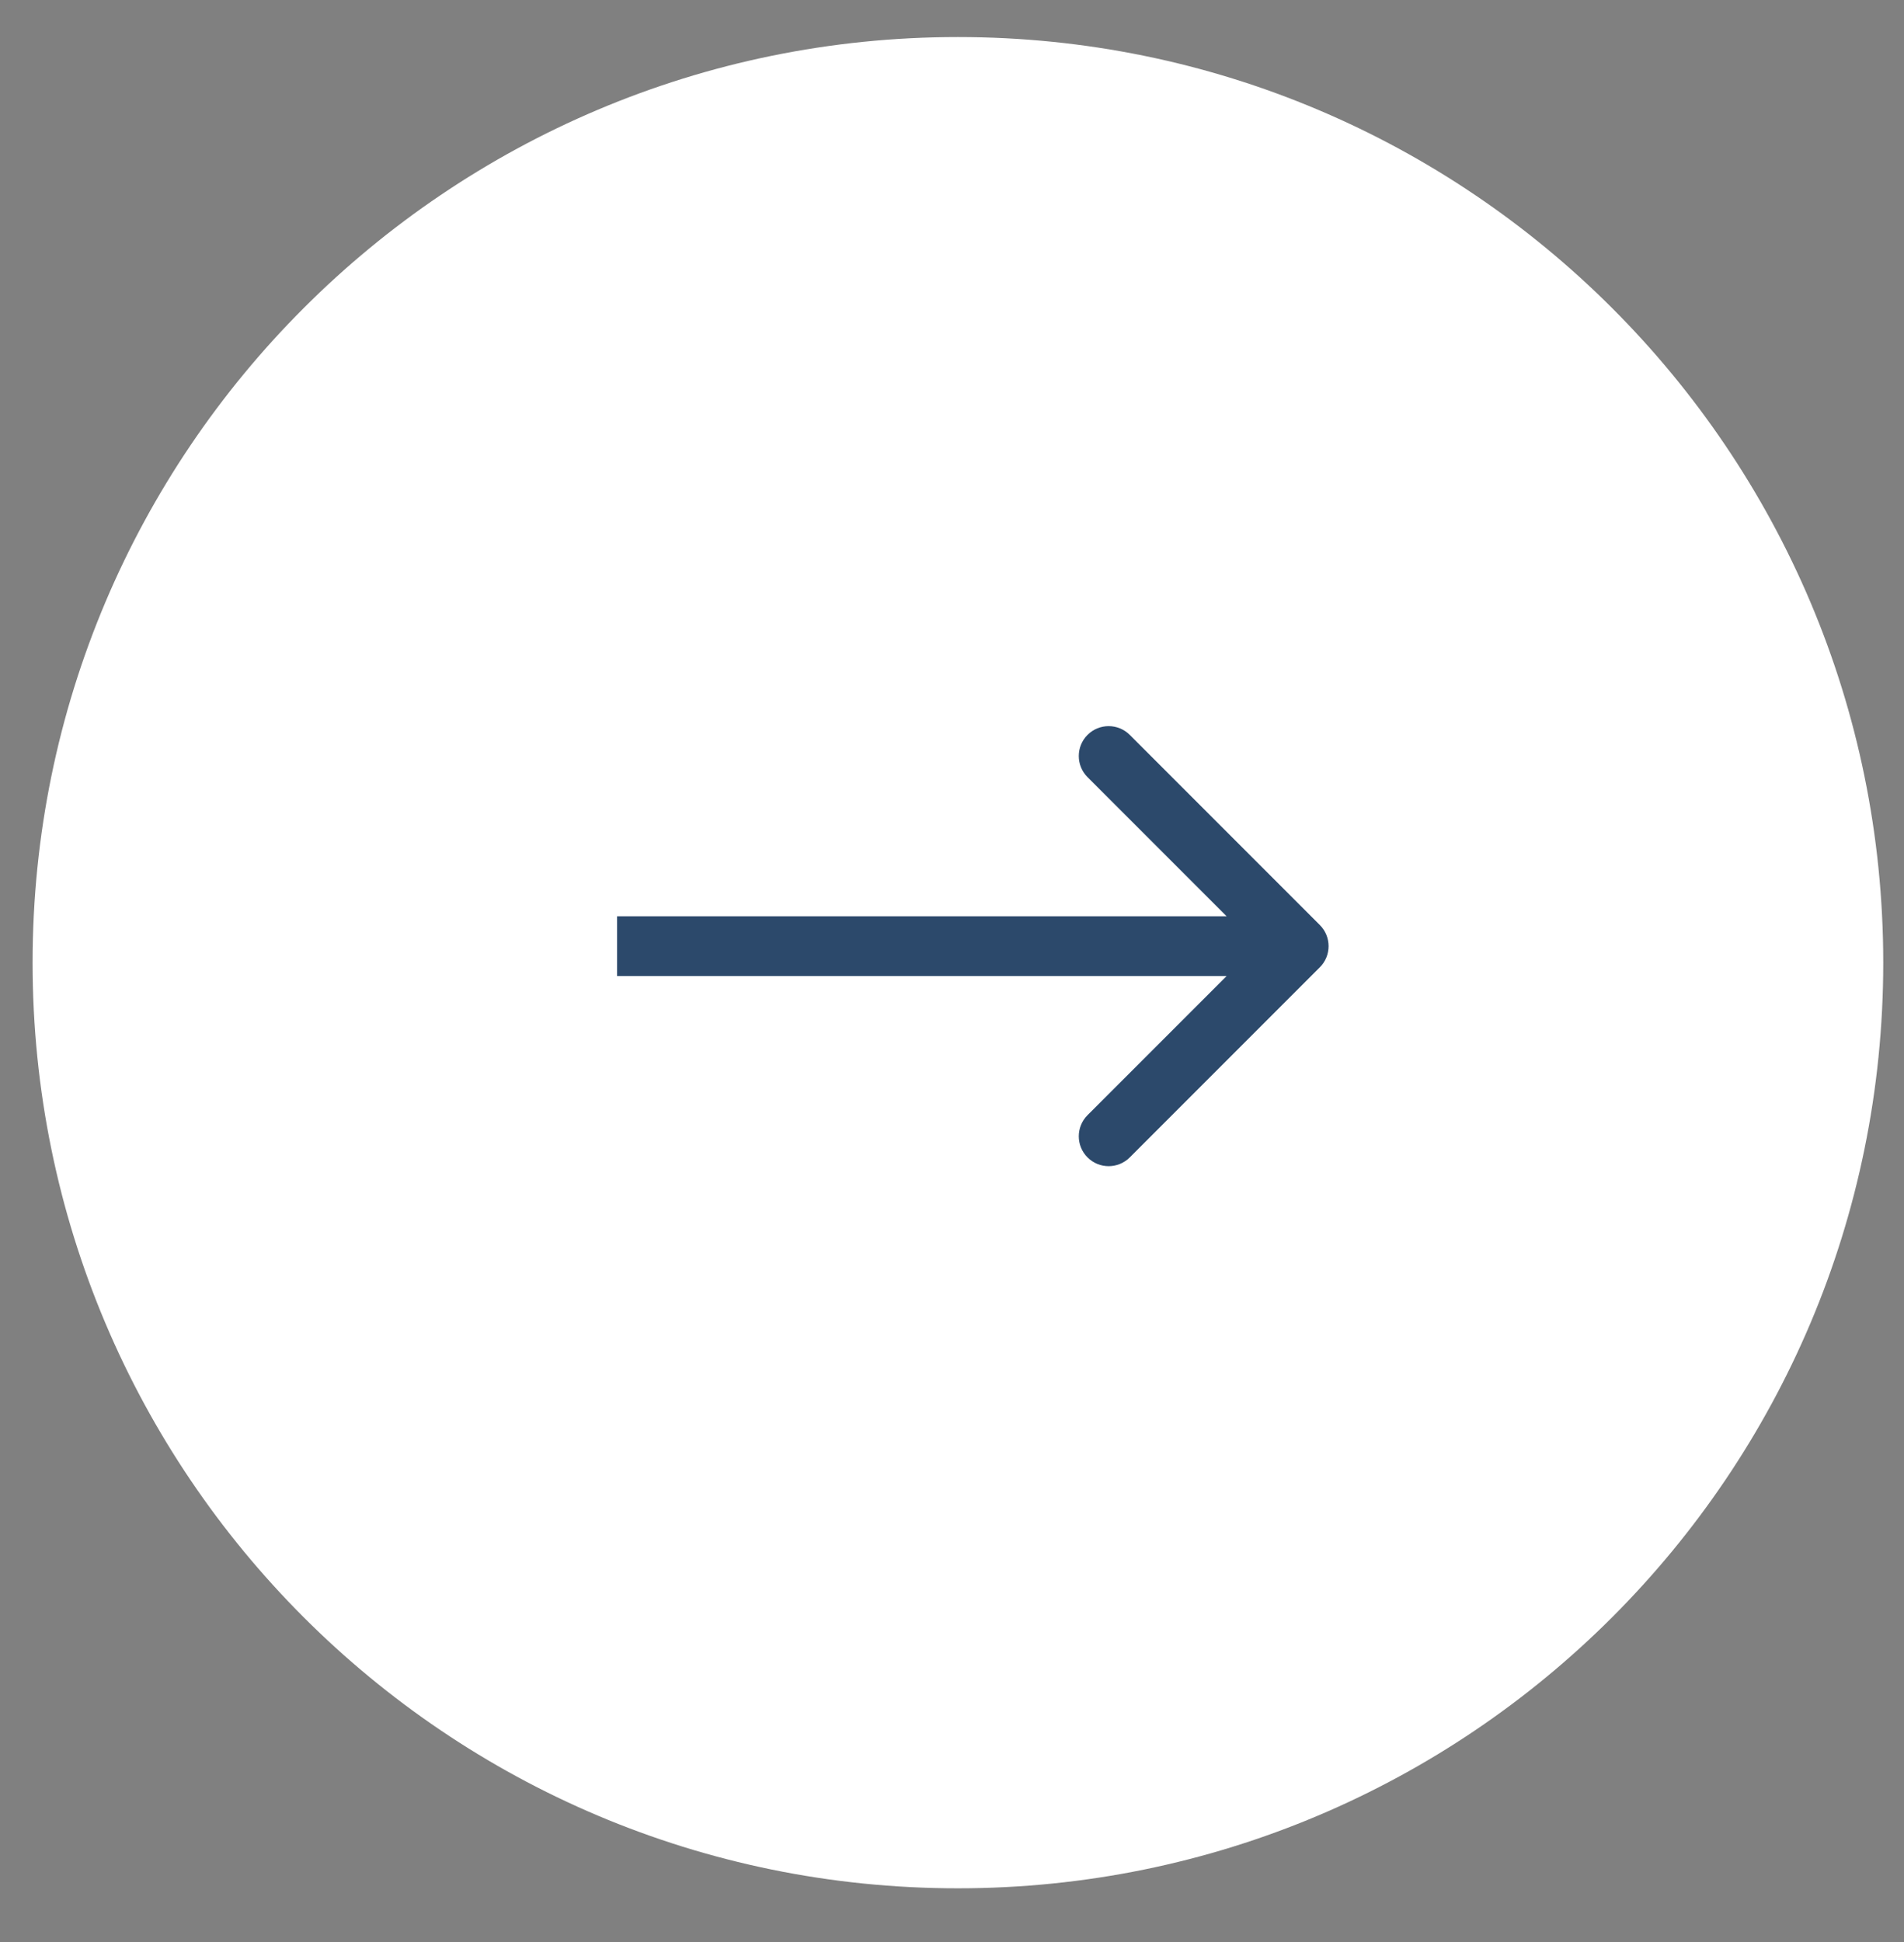 <svg width="51" height="52" viewBox="0 0 51 52" fill="none" xmlns="http://www.w3.org/2000/svg">
<rect x="0" y="0" width="51" height="52" fill="#808080" stroke="none"/>
<g clip-path="url(#clip0_2162_557)">
<path d="M0.873 25.777C0.873 12.089 11.97 0.992 25.658 0.992C39.347 0.992 50.444 12.089 50.444 25.777C50.444 39.466 39.347 50.562 25.658 50.562C11.97 50.562 0.873 39.466 0.873 25.777Z" fill="white"/>
<path d="M35.353 25.9C35.665 25.588 35.665 25.081 35.353 24.769L30.262 19.678C29.949 19.365 29.442 19.365 29.13 19.678C28.818 19.99 28.818 20.497 29.13 20.809L33.656 25.335L29.13 29.86C28.818 30.173 28.818 30.679 29.13 30.991C29.442 31.304 29.949 31.304 30.262 30.991L35.353 25.9ZM16.529 26.135H34.787V24.535H16.529V26.135Z" fill="#2C496B"/>
</g>
<defs>
<clipPath id="clip0_2162_557">
<rect width="51" height="51" fill="white" transform="translate(0 0.197)"/>
</clipPath>
</defs>
</svg>
